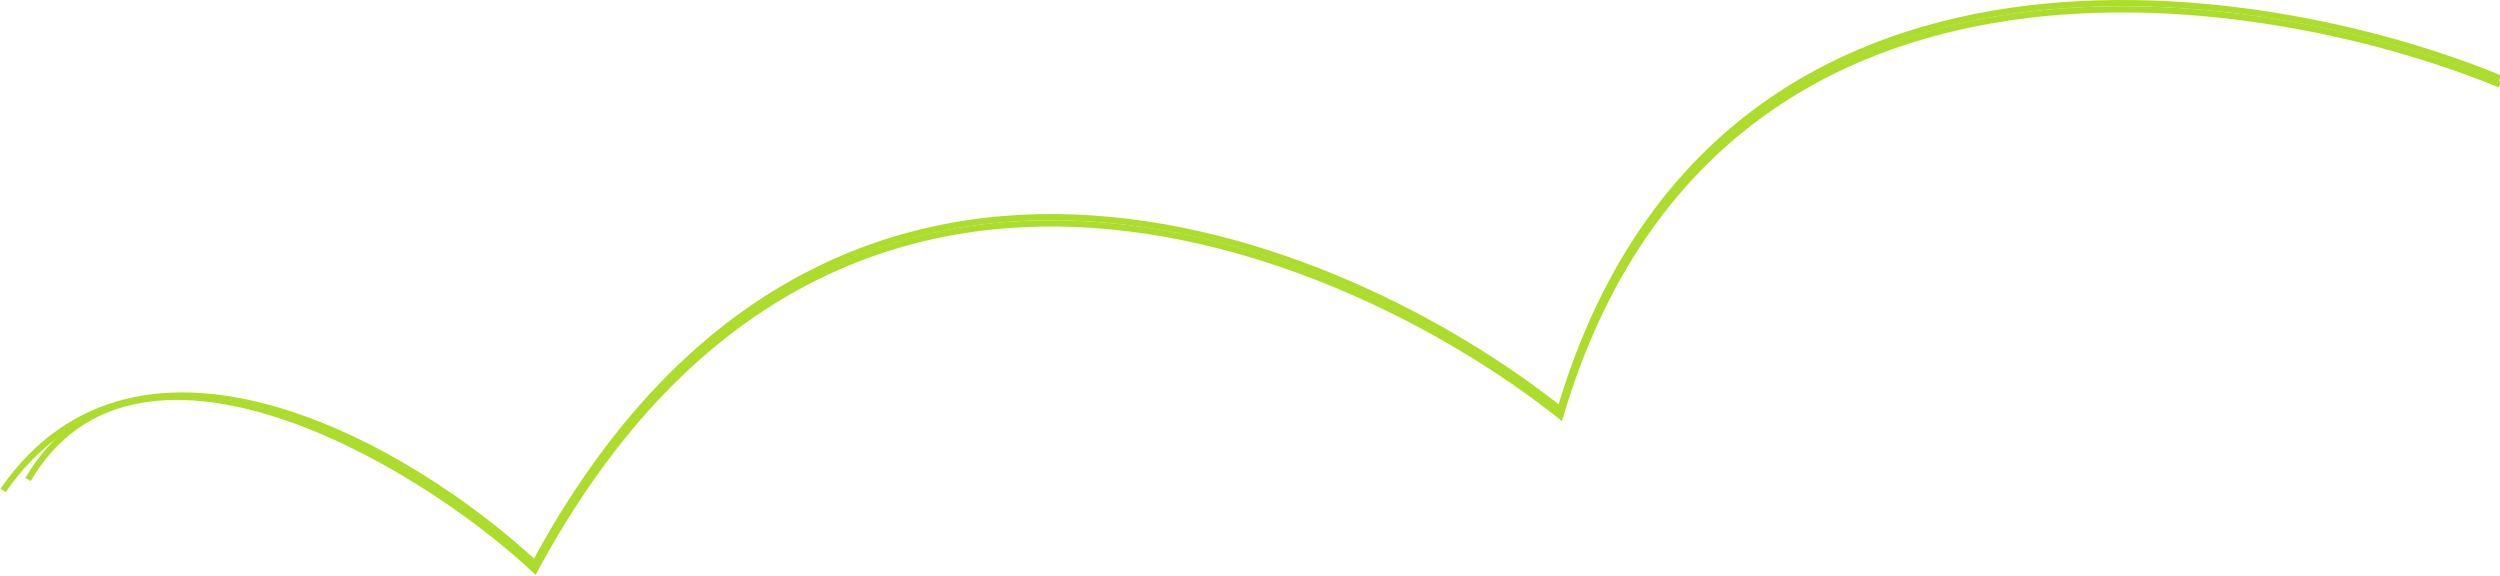<?xml version="1.0" encoding="UTF-8"?> <svg xmlns="http://www.w3.org/2000/svg" width="803" height="185" viewBox="0 0 803 185" fill="none"><path d="M803 25.15C722.648 -7.819 549.788 -32.696 501.162 131.551C430.507 75.437 265.717 6.768 171.789 181.006C131.613 143.707 45 94 1 157.5" stroke="#ACDD2D" stroke-width="2"></path><path d="M803 27.15C722.648 -5.819 549.788 -30.696 501.162 133.551C430.507 77.437 265.717 8.768 171.789 183.006C131.613 145.707 43 96 9 154" stroke="#ACDD2D" stroke-width="2"></path></svg> 